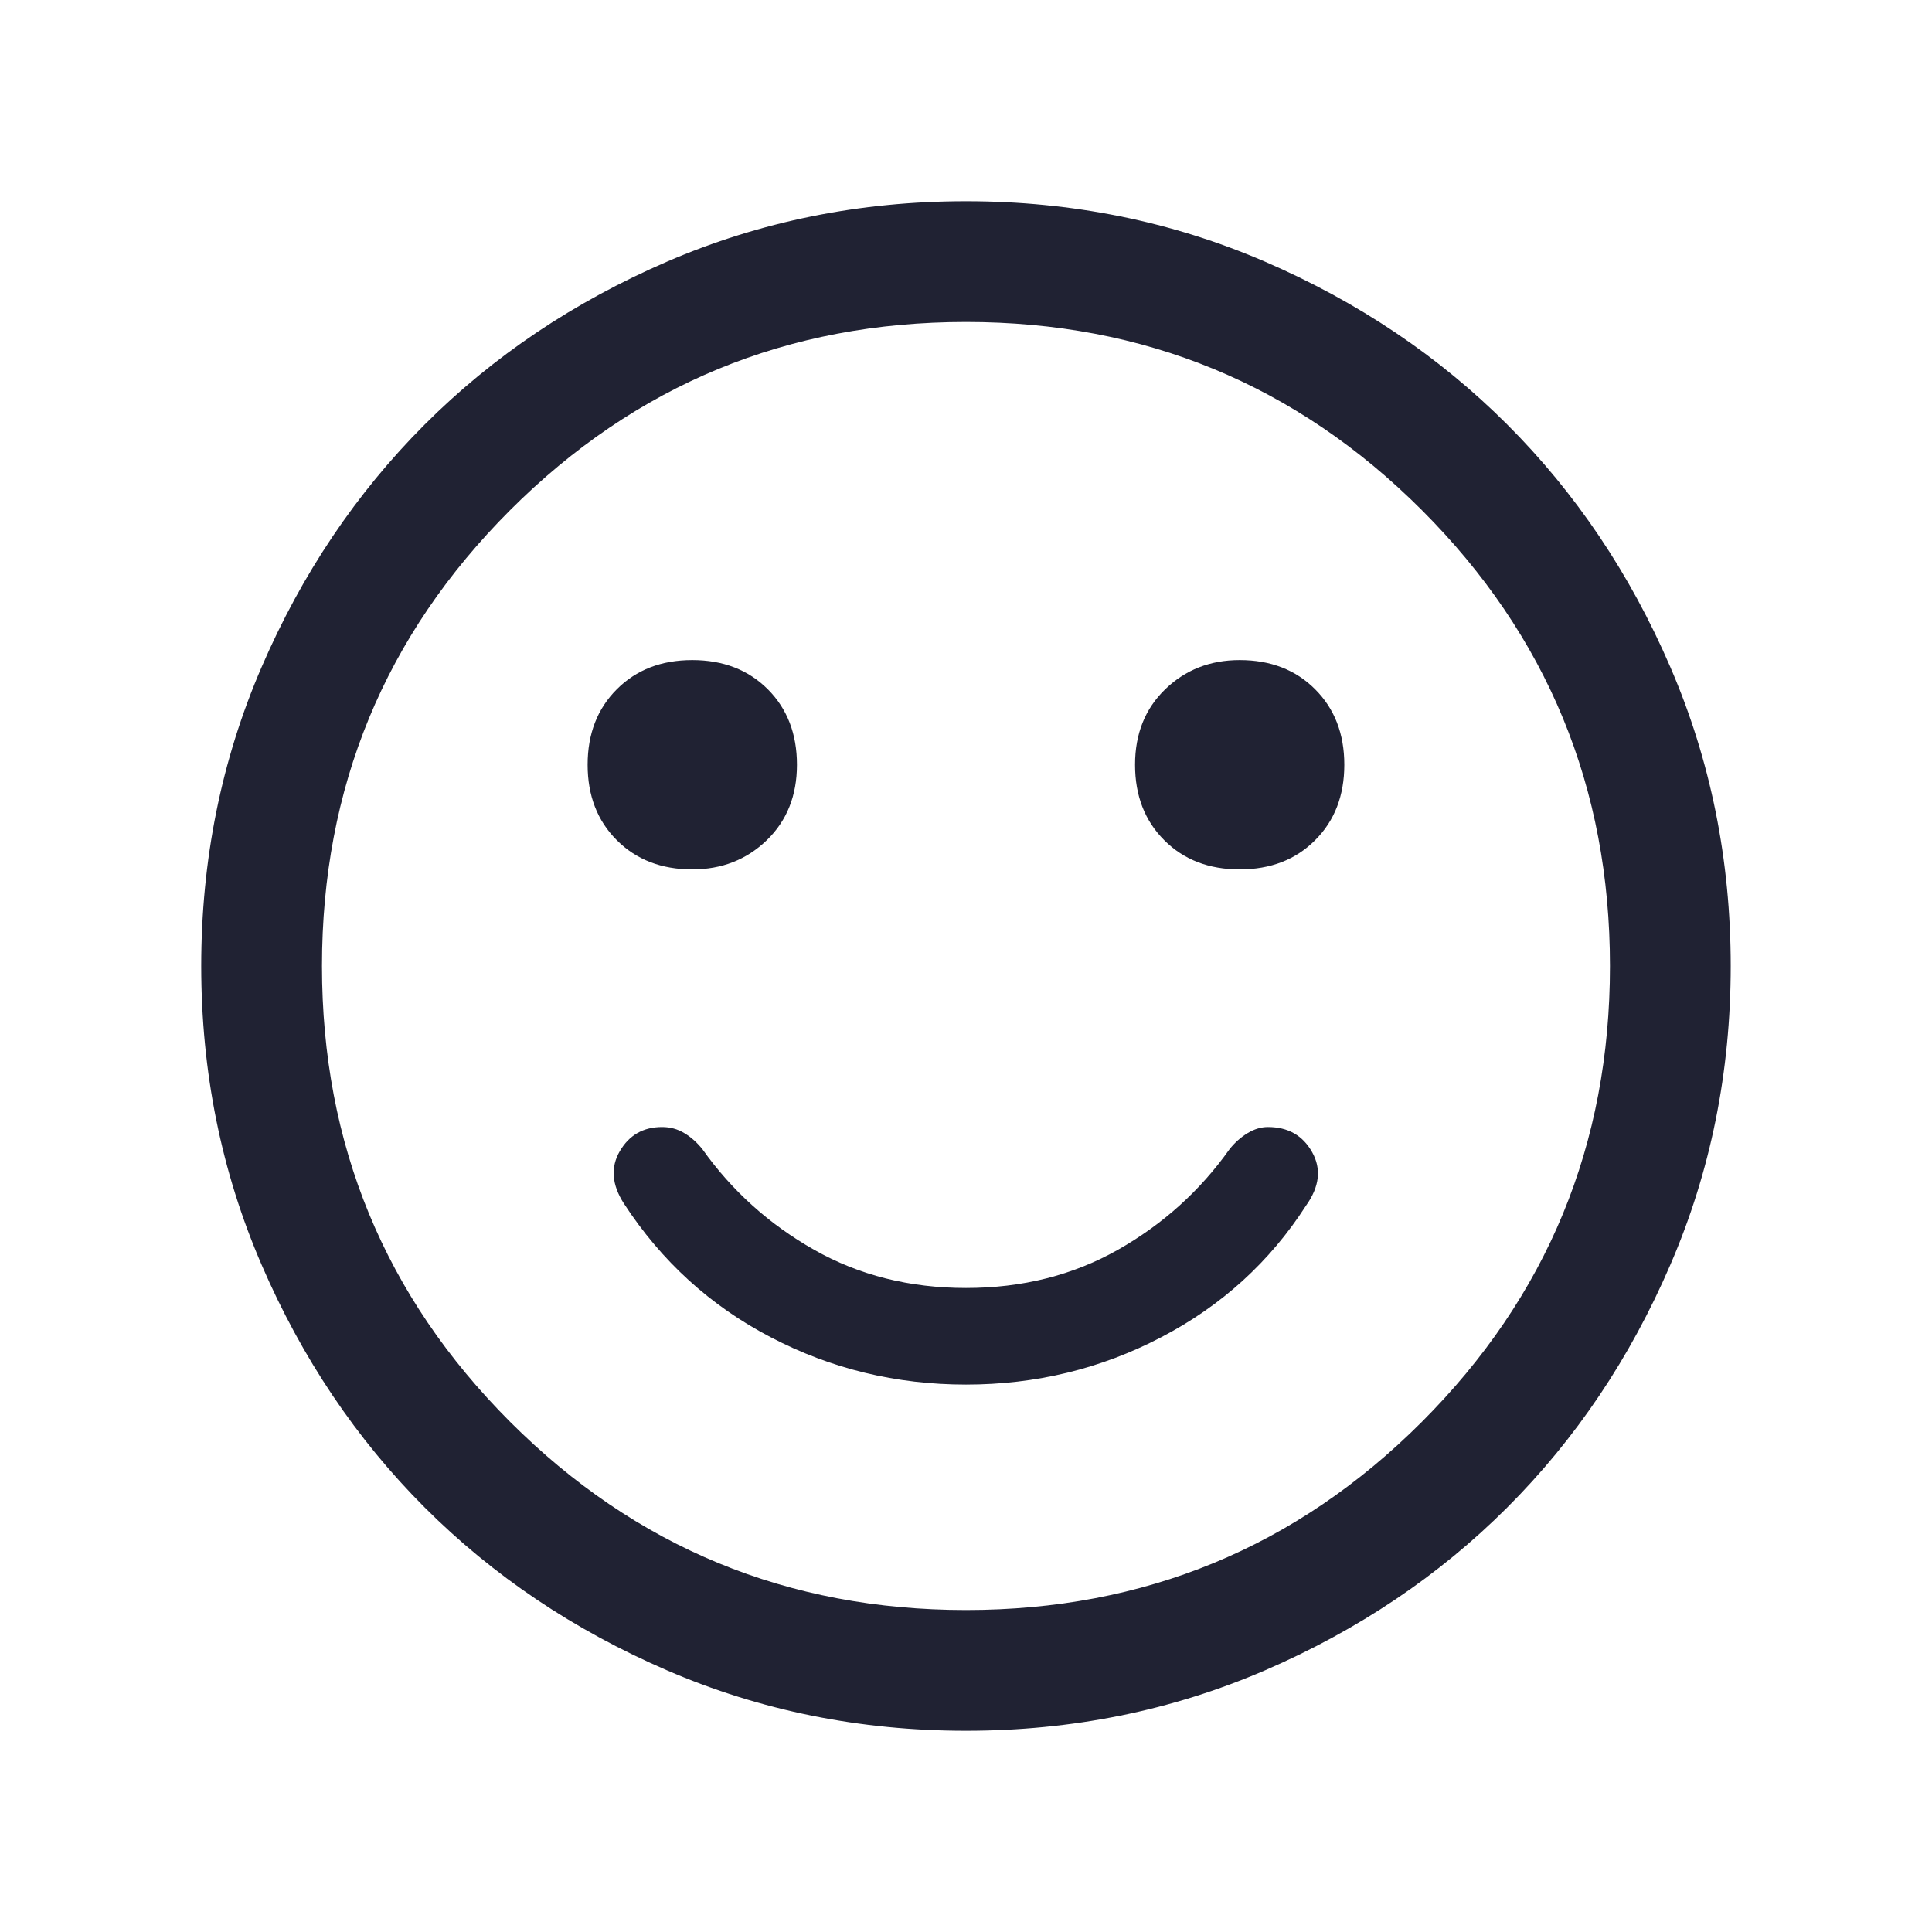 <svg width="32" height="32" viewBox="0 0 32 32" fill="none" xmlns="http://www.w3.org/2000/svg">
<mask id="mask0_3803_4785" style="mask-type:alpha" maskUnits="userSpaceOnUse" x="0" y="0" width="32" height="32">
<rect width="32" height="32" fill="#D9D9D9"/>
</mask>
<g mask="url(#mask0_3803_4785)">
<path d="M20.533 14.4C21.044 14.4 21.461 14.239 21.782 13.917C22.105 13.595 22.266 13.178 22.266 12.667C22.266 12.155 22.105 11.739 21.782 11.416C21.461 11.094 21.044 10.933 20.533 10.933C20.044 10.933 19.633 11.094 19.3 11.416C18.966 11.739 18.8 12.155 18.8 12.667C18.8 13.178 18.961 13.595 19.284 13.917C19.605 14.239 20.022 14.4 20.533 14.4ZM11.466 14.4C11.955 14.4 12.366 14.239 12.7 13.917C13.033 13.595 13.2 13.178 13.2 12.667C13.2 12.155 13.039 11.739 12.717 11.416C12.394 11.094 11.977 10.933 11.466 10.933C10.955 10.933 10.539 11.094 10.217 11.416C9.894 11.739 9.733 12.155 9.733 12.667C9.733 13.178 9.894 13.595 10.217 13.917C10.539 14.239 10.955 14.4 11.466 14.4ZM16 22.933C17.155 22.933 18.233 22.672 19.233 22.149C20.233 21.628 21.033 20.9 21.633 19.967C21.855 19.655 21.889 19.361 21.733 19.083C21.577 18.805 21.333 18.667 21 18.667C20.889 18.667 20.777 18.7 20.666 18.767C20.555 18.833 20.455 18.922 20.366 19.033C19.878 19.722 19.261 20.278 18.517 20.7C17.772 21.122 16.933 21.333 16 21.333C15.066 21.333 14.228 21.122 13.484 20.7C12.739 20.278 12.122 19.722 11.633 19.033C11.544 18.922 11.444 18.833 11.333 18.767C11.222 18.7 11.1 18.667 10.966 18.667C10.655 18.667 10.422 18.8 10.266 19.067C10.111 19.333 10.133 19.622 10.333 19.933C10.955 20.889 11.766 21.628 12.766 22.149C13.766 22.672 14.844 22.933 16 22.933ZM16 28.667C14.244 28.667 12.594 28.333 11.05 27.667C9.505 27 8.166 26.1 7.033 24.967C5.9 23.833 5 22.494 4.333 20.949C3.666 19.405 3.333 17.756 3.333 16C3.333 14.244 3.666 12.594 4.333 11.049C5 9.505 5.9 8.167 7.033 7.033C8.166 5.9 9.505 5 11.05 4.333C12.594 3.667 14.244 3.333 16 3.333C17.755 3.333 19.405 3.667 20.95 4.333C22.494 5 23.833 5.9 24.966 7.033C26.1 8.167 27 9.505 27.666 11.049C28.333 12.594 28.666 14.244 28.666 16C28.666 17.756 28.333 19.405 27.666 20.949C27 22.494 26.1 23.833 24.966 24.967C23.833 26.1 22.494 27 20.95 27.667C19.405 28.333 17.755 28.667 16 28.667ZM16 26.667C18.955 26.667 21.472 25.628 23.55 23.551C25.628 21.472 26.666 18.956 26.666 16C26.666 13.044 25.628 10.527 23.55 8.449C21.472 6.372 18.955 5.333 16 5.333C13.044 5.333 10.528 6.372 8.45 8.449C6.372 10.527 5.333 13.044 5.333 16C5.333 18.956 6.372 21.472 8.45 23.551C10.528 25.628 13.044 26.667 16 26.667Z" fill="#202233"/>
</g>
</svg>
